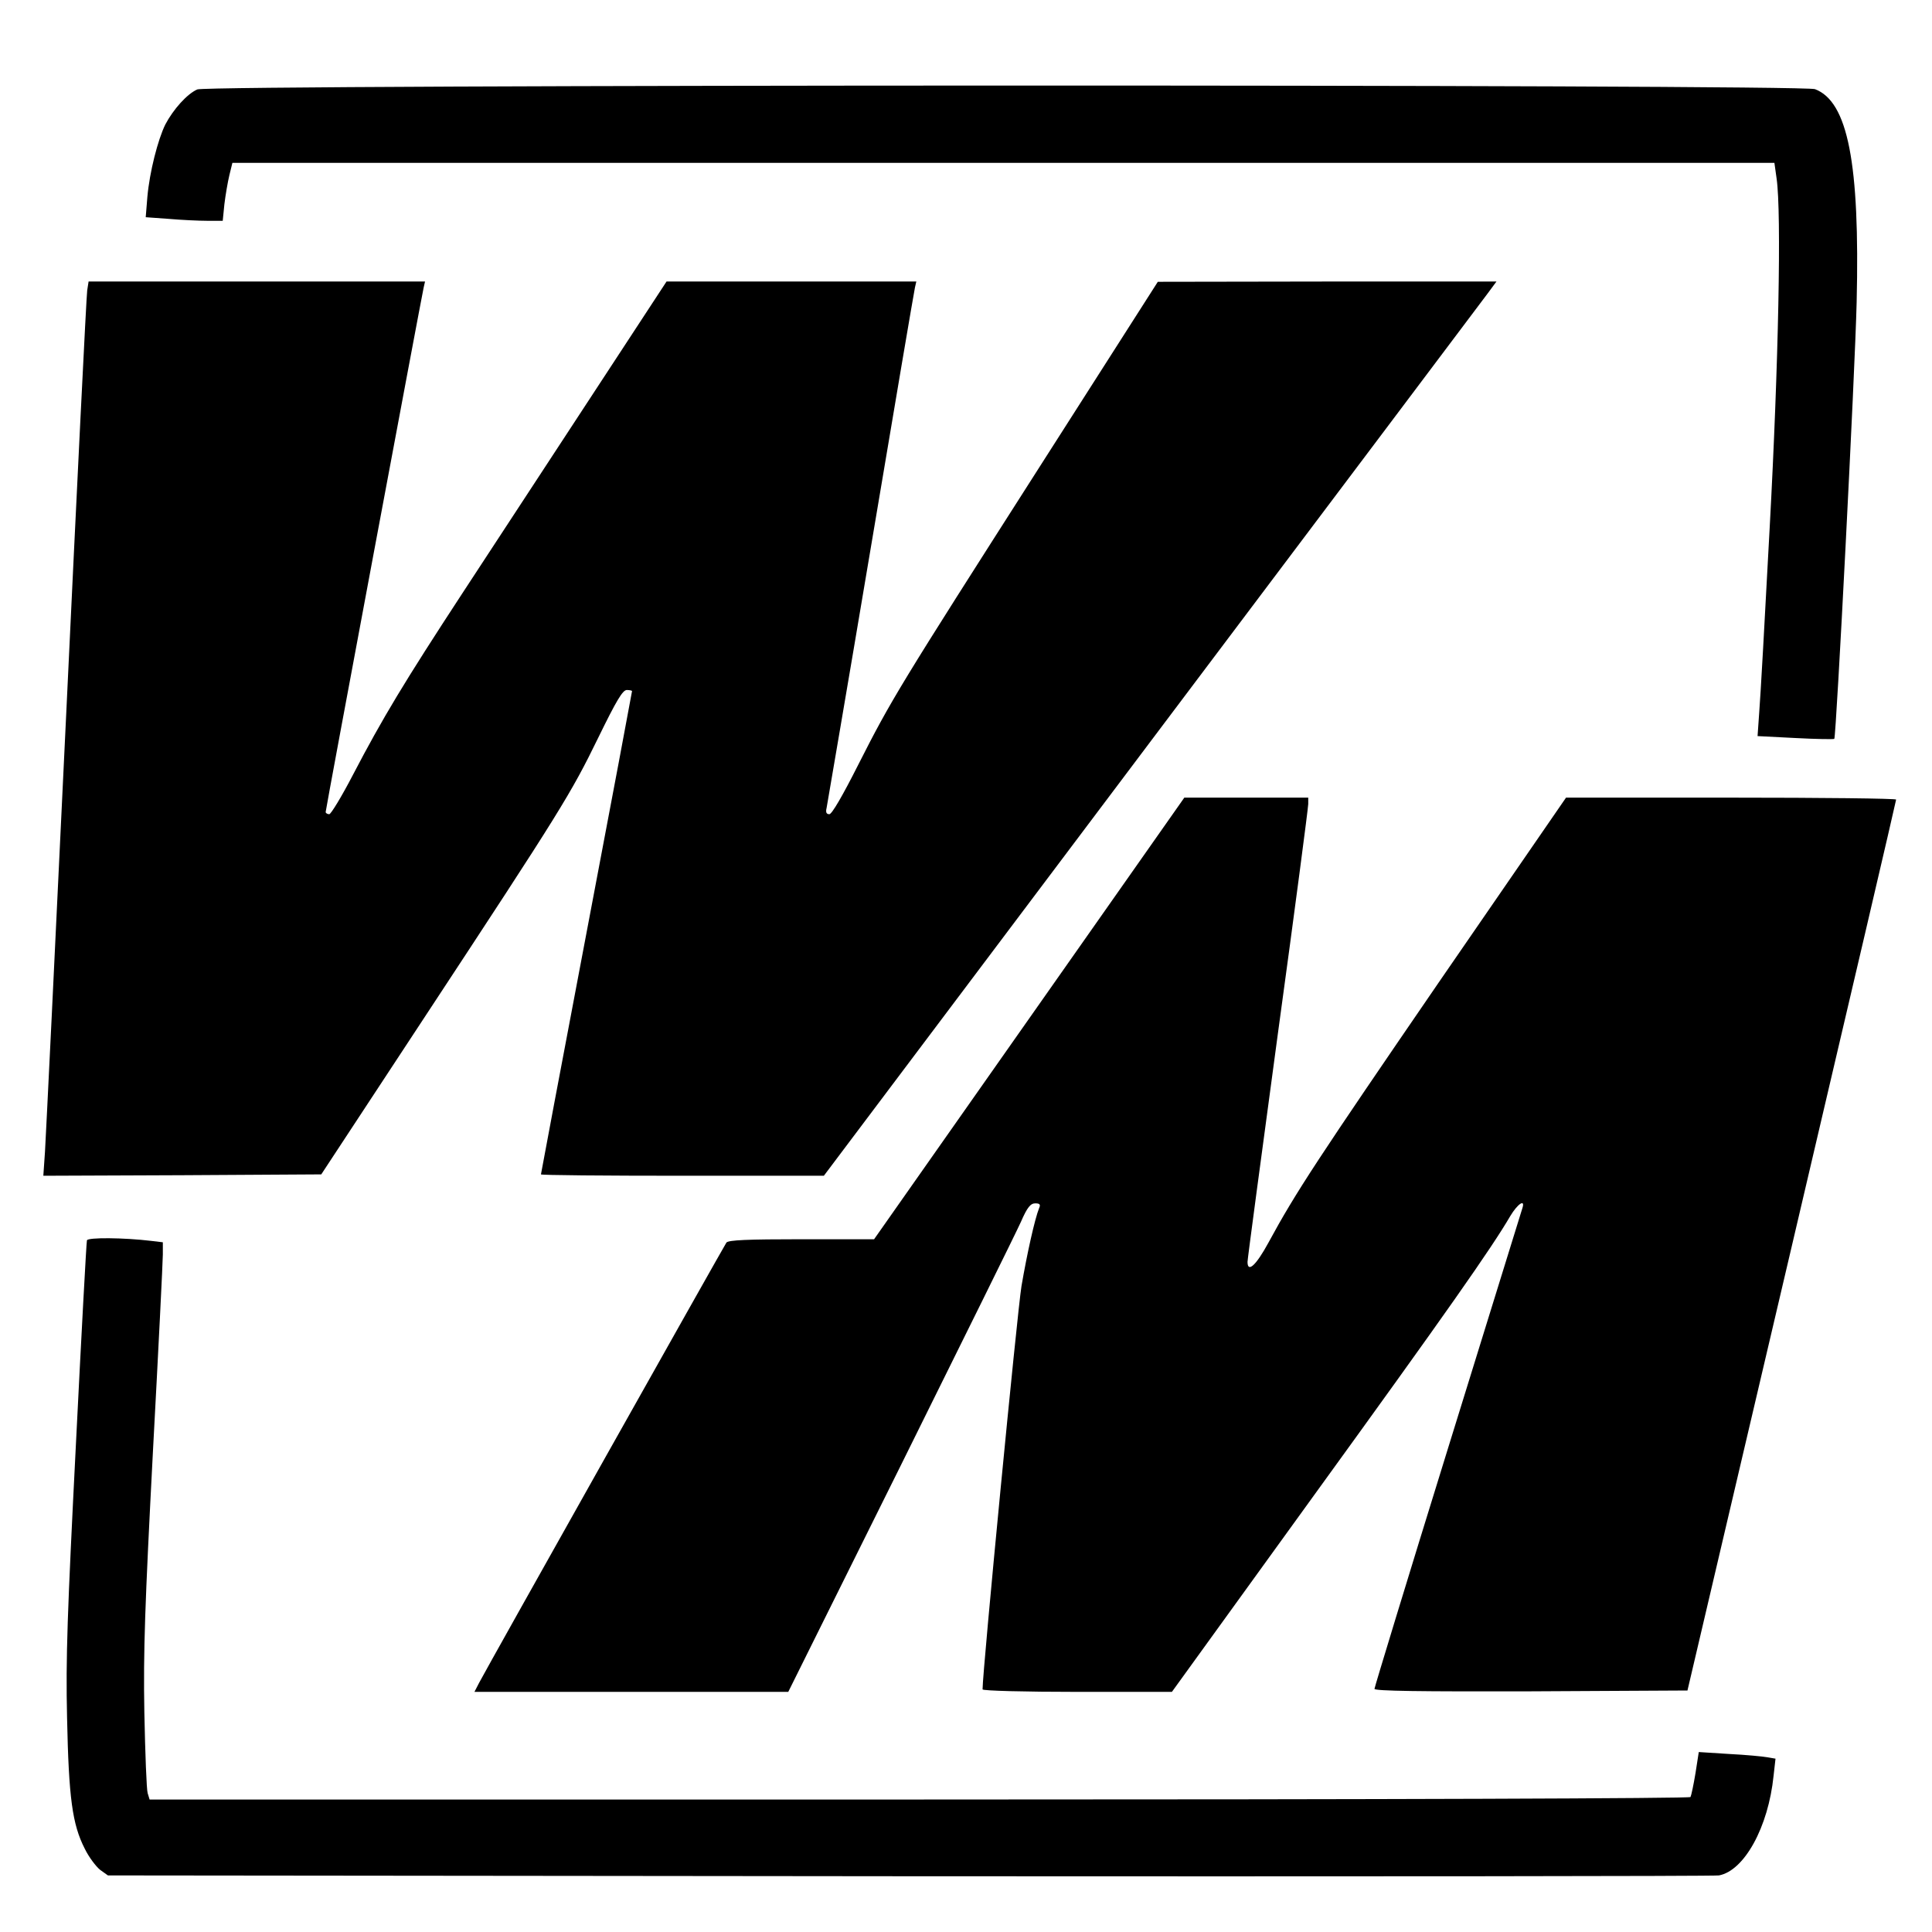 <?xml version="1.0" standalone="no"?>
<!DOCTYPE svg PUBLIC "-//W3C//DTD SVG 20010904//EN"
 "http://www.w3.org/TR/2001/REC-SVG-20010904/DTD/svg10.dtd">
<svg version="1.0" xmlns="http://www.w3.org/2000/svg"
 width="700pt" height="700pt" viewBox="0 0 700 700"
 preserveAspectRatio="xMidYMid meet">
<g transform="translate(0,700) scale(0.1,-0.1)"
fill="#000000" stroke="none">
<path d="M715 6676 c-37 -16 -87 -72 -116 -127 -27 -55 -57 -172 -65 -262 l-6
-74 83 -6 c46 -4 109 -7 140 -7 l56 0 6 60 c4 33 12 80 18 105 l11 45 2793 0
2794 0 8 -57 c18 -124 7 -673 -25 -1263 -17 -322 -34 -624 -38 -671 l-6 -86
137 -7 c75 -4 139 -5 141 -3 7 7 75 1327 81 1582 12 505 -32 727 -151 772 -48
18 -5819 17 -5861 -1z"/>
<path d="M316 5948 c-3 -18 -37 -708 -76 -1533 -39 -825 -74 -1539 -77 -1588
l-6 -87 504 2 503 3 378 575 c492 748 526 803 626 1008 65 133 88 172 103 172
10 0 19 -2 19 -4 0 -3 -74 -397 -165 -876 -91 -479 -165 -873 -165 -875 0 -3
231 -5 513 -5 l512 0 1187 1578 c653 867 1201 1596 1219 1620 l31 42 -614 0
-613 -1 -435 -681 c-500 -783 -530 -831 -651 -1070 -56 -111 -95 -178 -104
-178 -11 0 -14 7 -10 23 2 12 75 436 160 942 85 506 157 930 160 943 l5 22
-452 0 -453 0 -277 -423 c-152 -232 -360 -550 -463 -707 -210 -321 -289 -452
-396 -657 -41 -79 -80 -143 -86 -143 -7 0 -13 4 -13 8 0 10 347 1864 355 1900
l5 22 -609 0 -610 0 -5 -32z"/>
<path d="M3729 3310 l-562 -800 -262 0 c-198 0 -265 -3 -273 -12 -9 -13 -863
-1532 -896 -1595 l-17 -33 569 0 568 0 406 817 c223 450 420 848 437 886 23
53 35 67 52 67 16 0 20 -4 14 -17 -16 -40 -44 -166 -64 -283 -15 -91 -141
-1393 -141 -1461 0 -5 154 -9 343 -9 l343 0 514 711 c481 664 645 898 712
1013 27 45 55 63 44 29 -3 -10 -125 -404 -271 -875 -146 -471 -265 -862 -265
-867 0 -8 168 -10 567 -9 l567 3 378 1610 c208 886 378 1613 378 1618 0 4
-269 7 -598 7 l-598 0 -456 -662 c-443 -646 -524 -769 -622 -950 -45 -83 -76
-111 -76 -70 0 10 50 382 110 827 61 445 110 819 110 832 l0 23 -224 0 -225 0
-562 -800z"/>
<path d="M315 2506 c-2 -6 -20 -339 -40 -740 -31 -612 -37 -772 -32 -990 6
-290 19 -386 64 -474 15 -31 41 -65 56 -77 l28 -20 2902 -3 c1596 -1 2917 0
2935 3 92 17 179 175 198 361 l7 62 -29 5 c-16 3 -79 9 -139 12 l-110 7 -12
-77 c-7 -42 -15 -80 -18 -86 -4 -5 -1062 -9 -2794 -9 l-2789 0 -7 23 c-4 12
-9 144 -12 292 -4 223 2 387 31 944 20 370 36 693 36 716 l0 44 -42 5 c-100
12 -230 13 -233 2z"/>
</g>
</svg>
